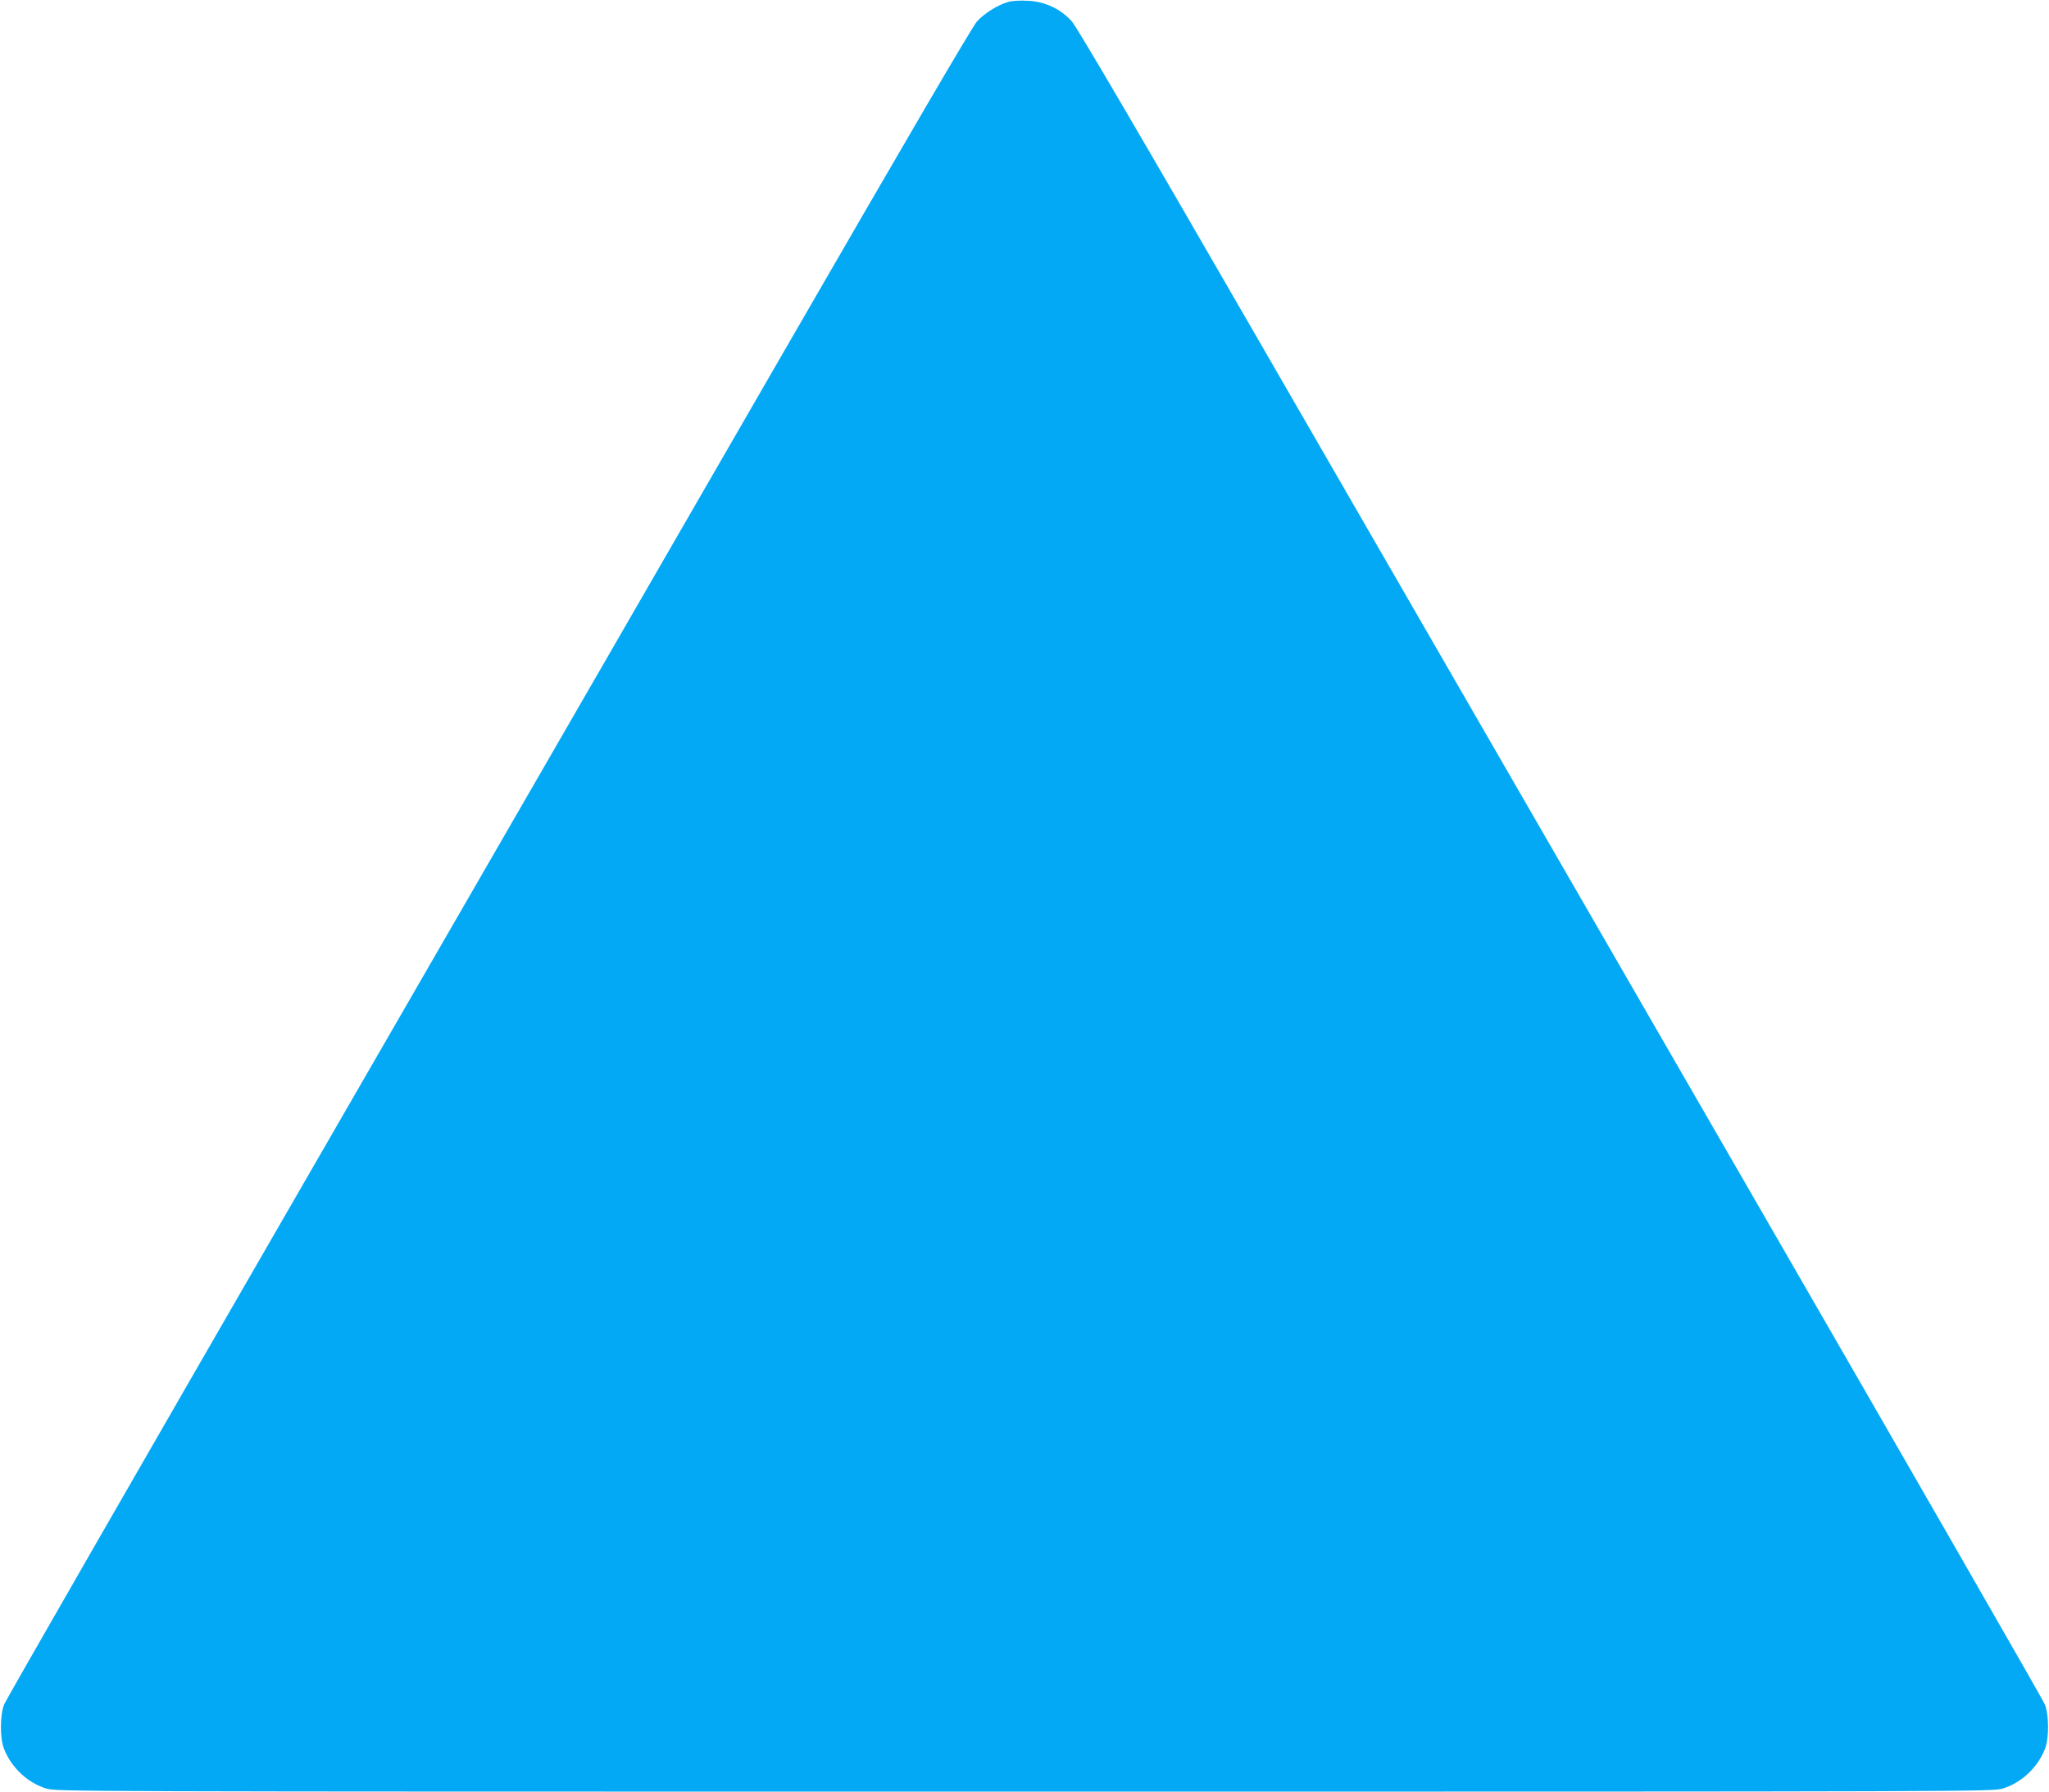 <?xml version="1.0" standalone="no"?>
<!DOCTYPE svg PUBLIC "-//W3C//DTD SVG 20010904//EN"
 "http://www.w3.org/TR/2001/REC-SVG-20010904/DTD/svg10.dtd">
<svg version="1.0" xmlns="http://www.w3.org/2000/svg"
 width="1280pt" height="1119pt" viewBox="0 0 1280 1119"
 preserveAspectRatio="xMidYMid meet">
<g transform="translate(0,1119) scale(0.1,-0.1)"
fill="#03a9f4" stroke="none">
<path d="M6306 11180 c-67 -17 -155 -71 -203 -124 -30 -34 -434 -725 -1200
-2051 -635 -1100 -1988 -3442 -3006 -5205 -1018 -1763 -1860 -3227 -1871
-3255 -26 -65 -27 -209 -2 -275 44 -116 146 -214 263 -250 65 -20 77 -20 6113
-20 6036 0 6048 0 6113 20 117 36 219 134 263 250 25 66 24 210 -2 275 -11 28
-853 1492 -1871 3255 -1018 1763 -2371 4105 -3006 5205 -789 1367 -1170 2017
-1202 2052 -68 77 -167 123 -271 128 -44 3 -96 0 -118 -5z"/>
</g>
</svg>
